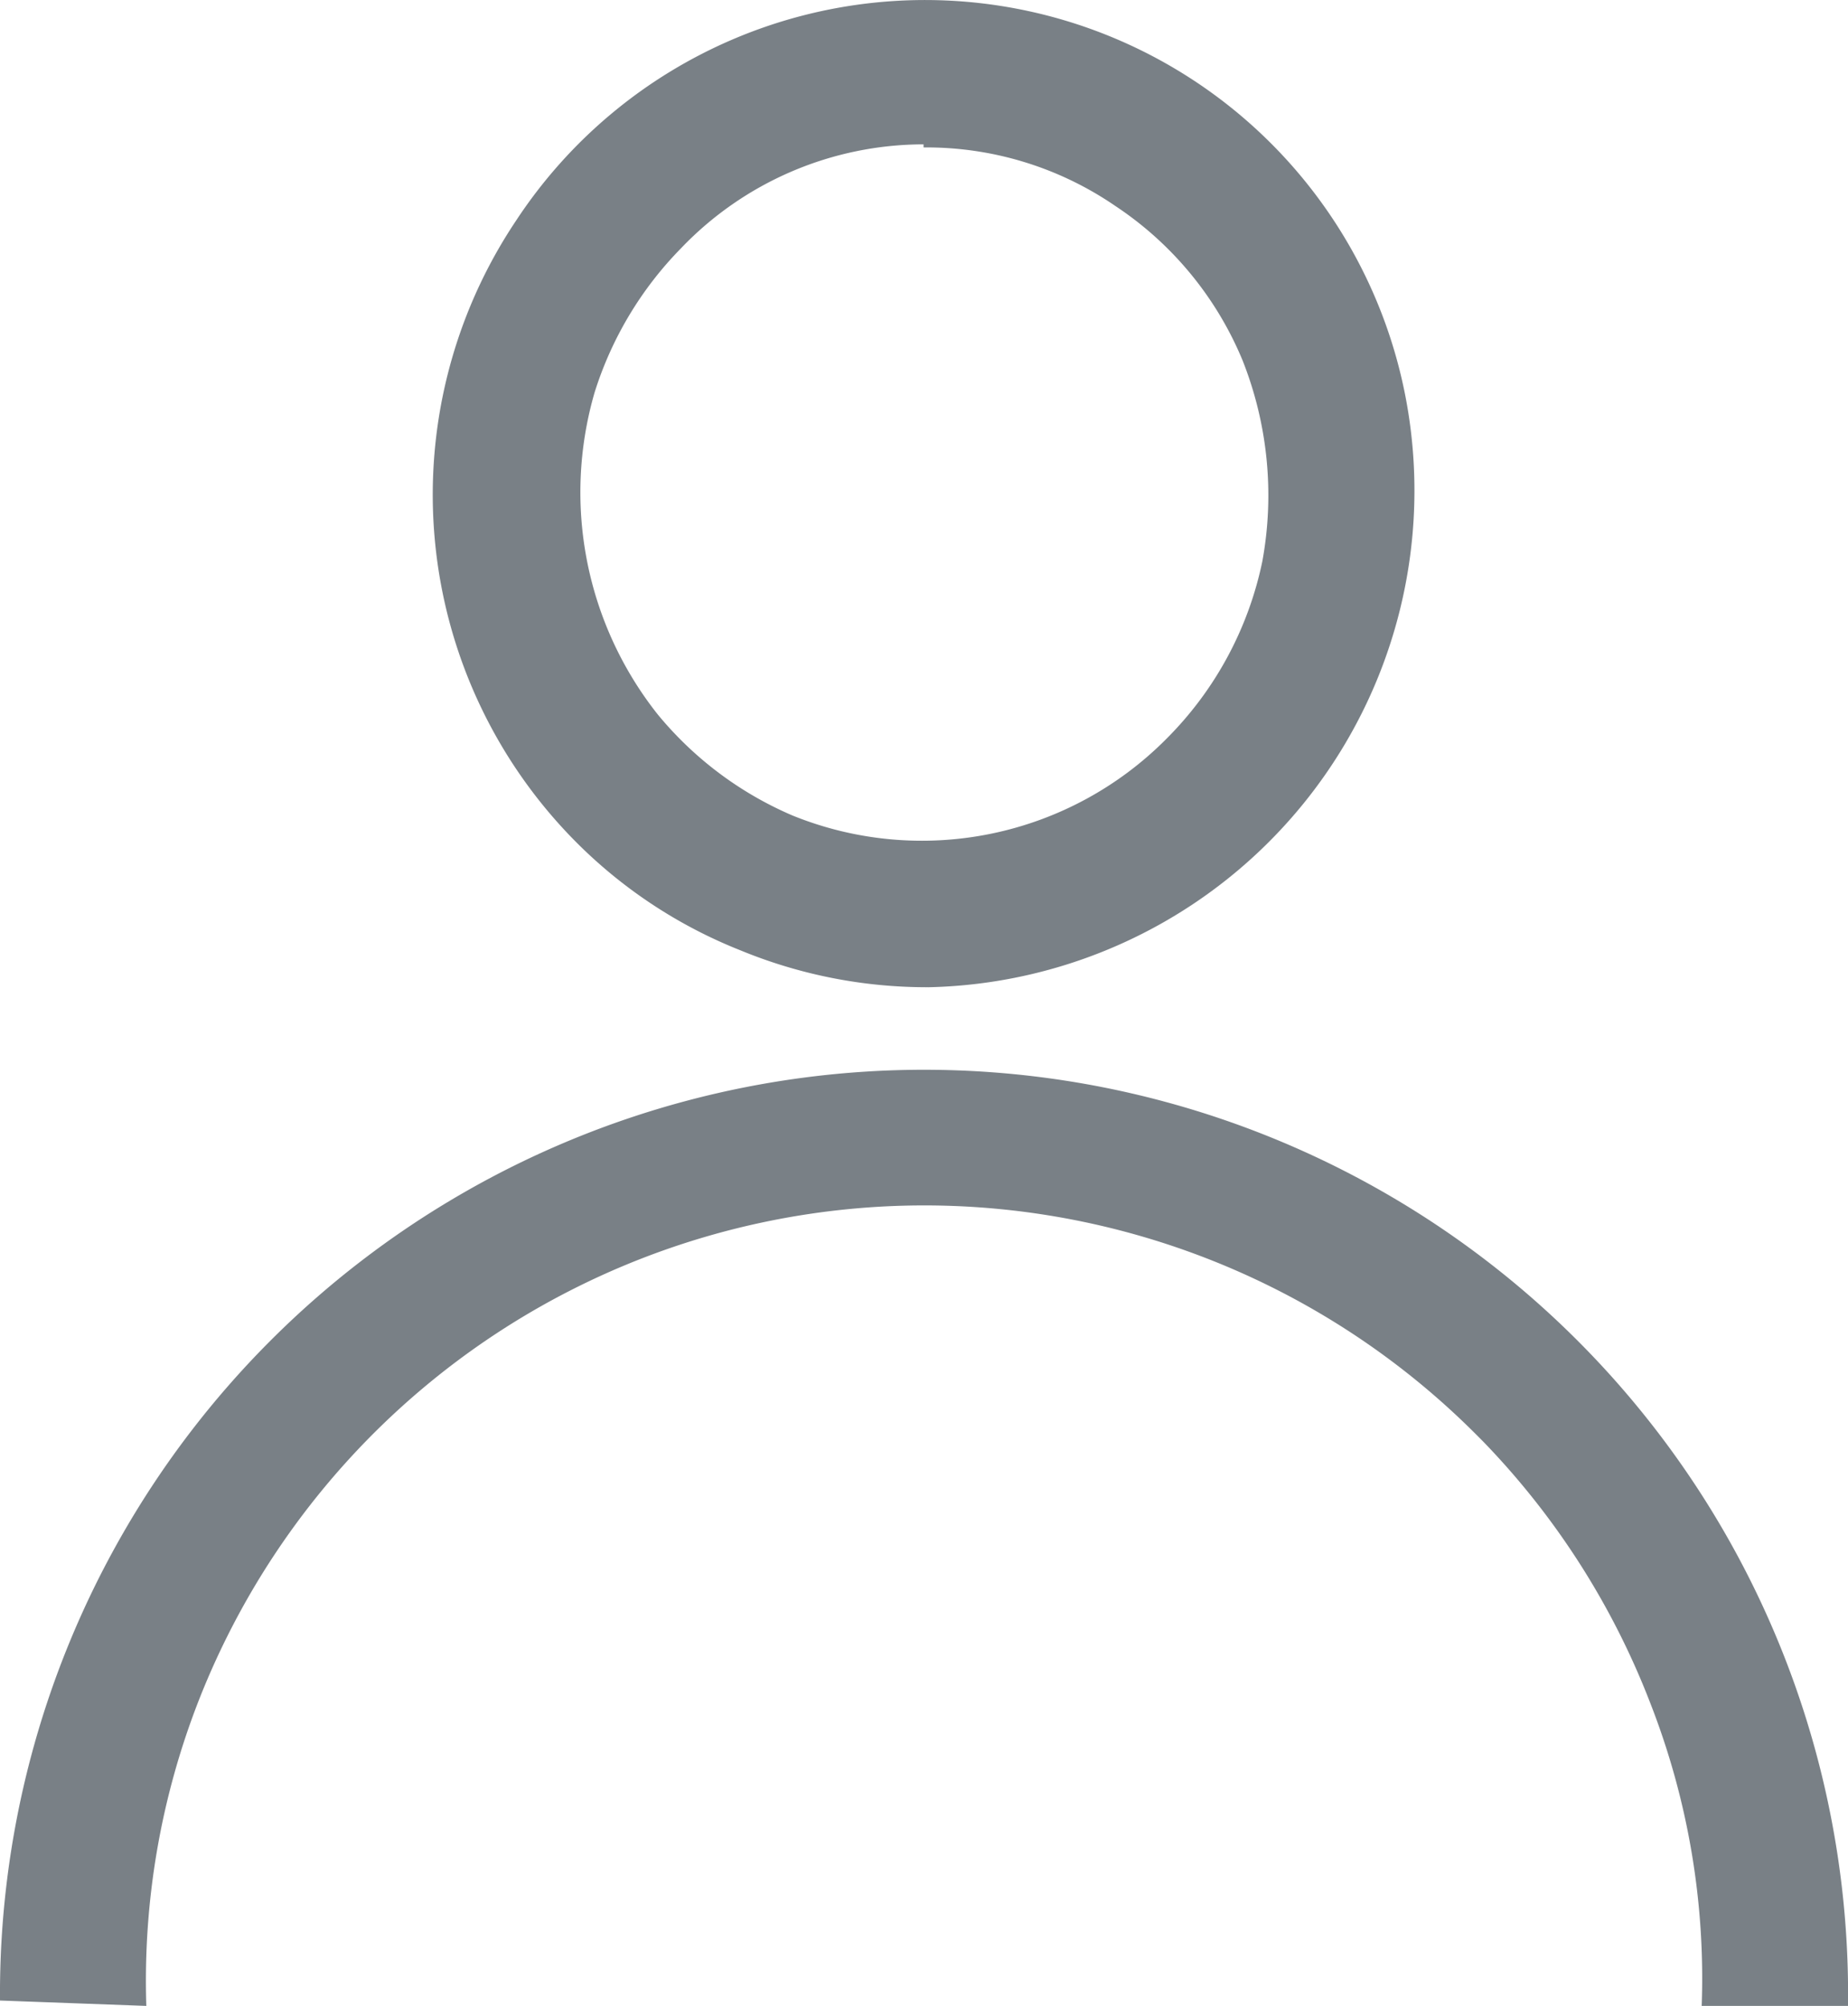<svg xmlns="http://www.w3.org/2000/svg" width="18.567" height="20.148" viewBox="0 0 18.567 20.148">
  <path id="パス_3" data-name="パス 3" d="M9.279,9.917a4.99,4.99,0,0,0,4.837-5.959A4.917,4.917,0,0,0,5.185,2.216,4.946,4.946,0,0,0,5.8,8.47,4.852,4.852,0,0,0,7.438,9.545a4.91,4.91,0,0,0,1.881.371Zm0-8.436a3.35,3.35,0,0,1,1.927.588,3.436,3.436,0,0,1,1.277,1.548,3.675,3.675,0,0,1,.2,2.02,3.529,3.529,0,0,1-.96,1.78,3.46,3.46,0,0,1-3.761.774A3.575,3.575,0,0,1,6.609,7.177a3.591,3.591,0,0,1-.635-3.235,3.606,3.606,0,0,1,.867-1.447A3.374,3.374,0,0,1,9.279,1.45ZM1.47,20.148A7.74,7.74,0,0,1,1.989,17.1a7.83,7.83,0,0,1,12.788-2.745q.065.064.129.129A7.812,7.812,0,0,1,16.578,17.1a7.588,7.588,0,0,1,.519,3.049h1.47A9.284,9.284,0,1,0,0,20.094Z" transform="translate(0 0)" fill="#798086"/>
</svg>
